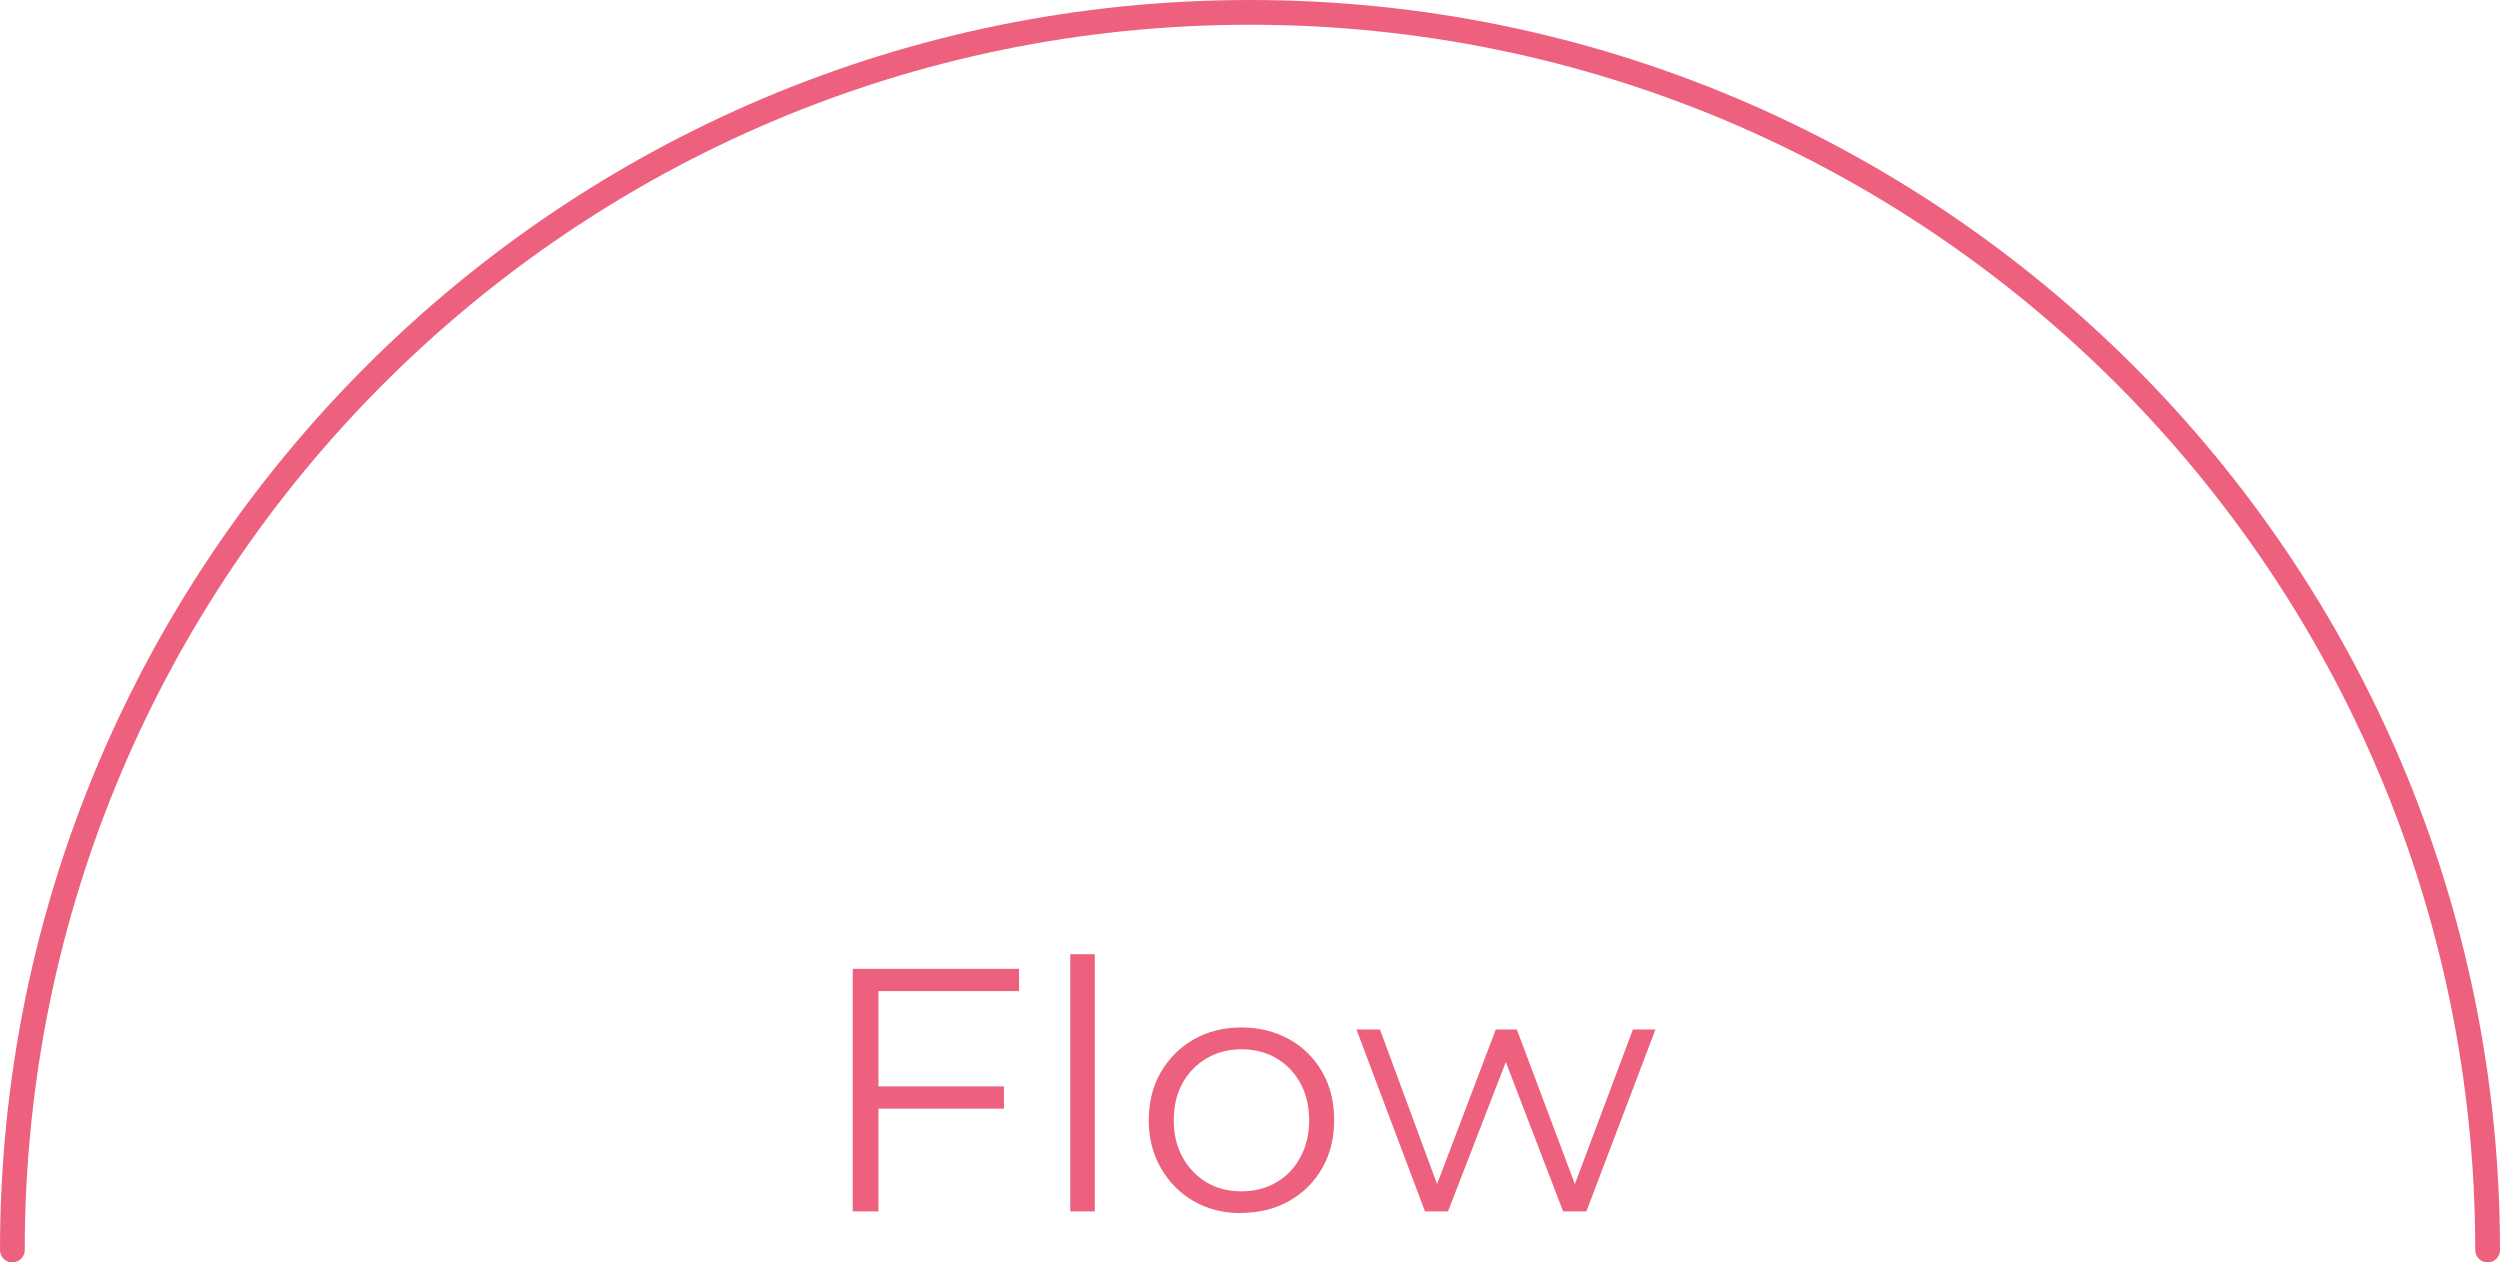 <?xml version="1.0" encoding="UTF-8"?>
<svg id="_レイヤー_2" data-name="レイヤー 2" xmlns="http://www.w3.org/2000/svg" viewBox="0 0 101 51">
  <defs>
    <style>
      .cls-1 {
        fill: none;
        stroke: #ed617e;
        stroke-linecap: round;
        stroke-linejoin: round;
      }

      .cls-2 {
        fill: #ed617e;
      }
    </style>
  </defs>
  <g id="_文字" data-name="文字">
    <g>
      <g>
        <path class="cls-2" d="M35.49,48.94h-1.04v-9.8h6.72v.9h-5.68v8.9ZM35.38,43.89h5.18v.9h-5.18v-.9Z"/>
        <path class="cls-2" d="M43.24,48.94v-10.39h.99v10.39h-.99Z"/>
        <path class="cls-2" d="M50.15,49.01c-.72,0-1.36-.16-1.92-.48s-1-.77-1.33-1.34-.49-1.21-.49-1.93.16-1.39.49-1.95c.33-.56.77-1,1.33-1.32.56-.32,1.2-.48,1.92-.48s1.37.16,1.94.48c.57.32,1.01.76,1.33,1.32.32.56.48,1.2.48,1.94s-.16,1.37-.48,1.94c-.32.56-.77,1.01-1.34,1.33-.57.32-1.21.48-1.93.48ZM50.15,48.13c.53,0,1-.12,1.41-.36s.74-.57.97-1.01c.24-.43.36-.94.36-1.5s-.12-1.08-.36-1.51c-.24-.43-.56-.76-.97-1-.41-.24-.88-.36-1.4-.36s-.99.12-1.4.36c-.41.24-.74.57-.98,1-.24.43-.36.93-.36,1.51s.12,1.07.36,1.5c.24.43.57.77.97,1.01.41.24.87.36,1.39.36Z"/>
        <path class="cls-2" d="M57.57,48.94l-2.77-7.35h.95l2.52,6.82h-.43l2.59-6.82h.85l2.56,6.82h-.43l2.56-6.82h.91l-2.79,7.35h-.94l-2.46-6.41h.29l-2.48,6.41h-.94Z"/>
      </g>
      <path class="cls-1" d="M.5,50.5C.5,22.89,22.89.5,50.5.5s50,22.39,50,50"/>
    </g>
  </g>
</svg>
